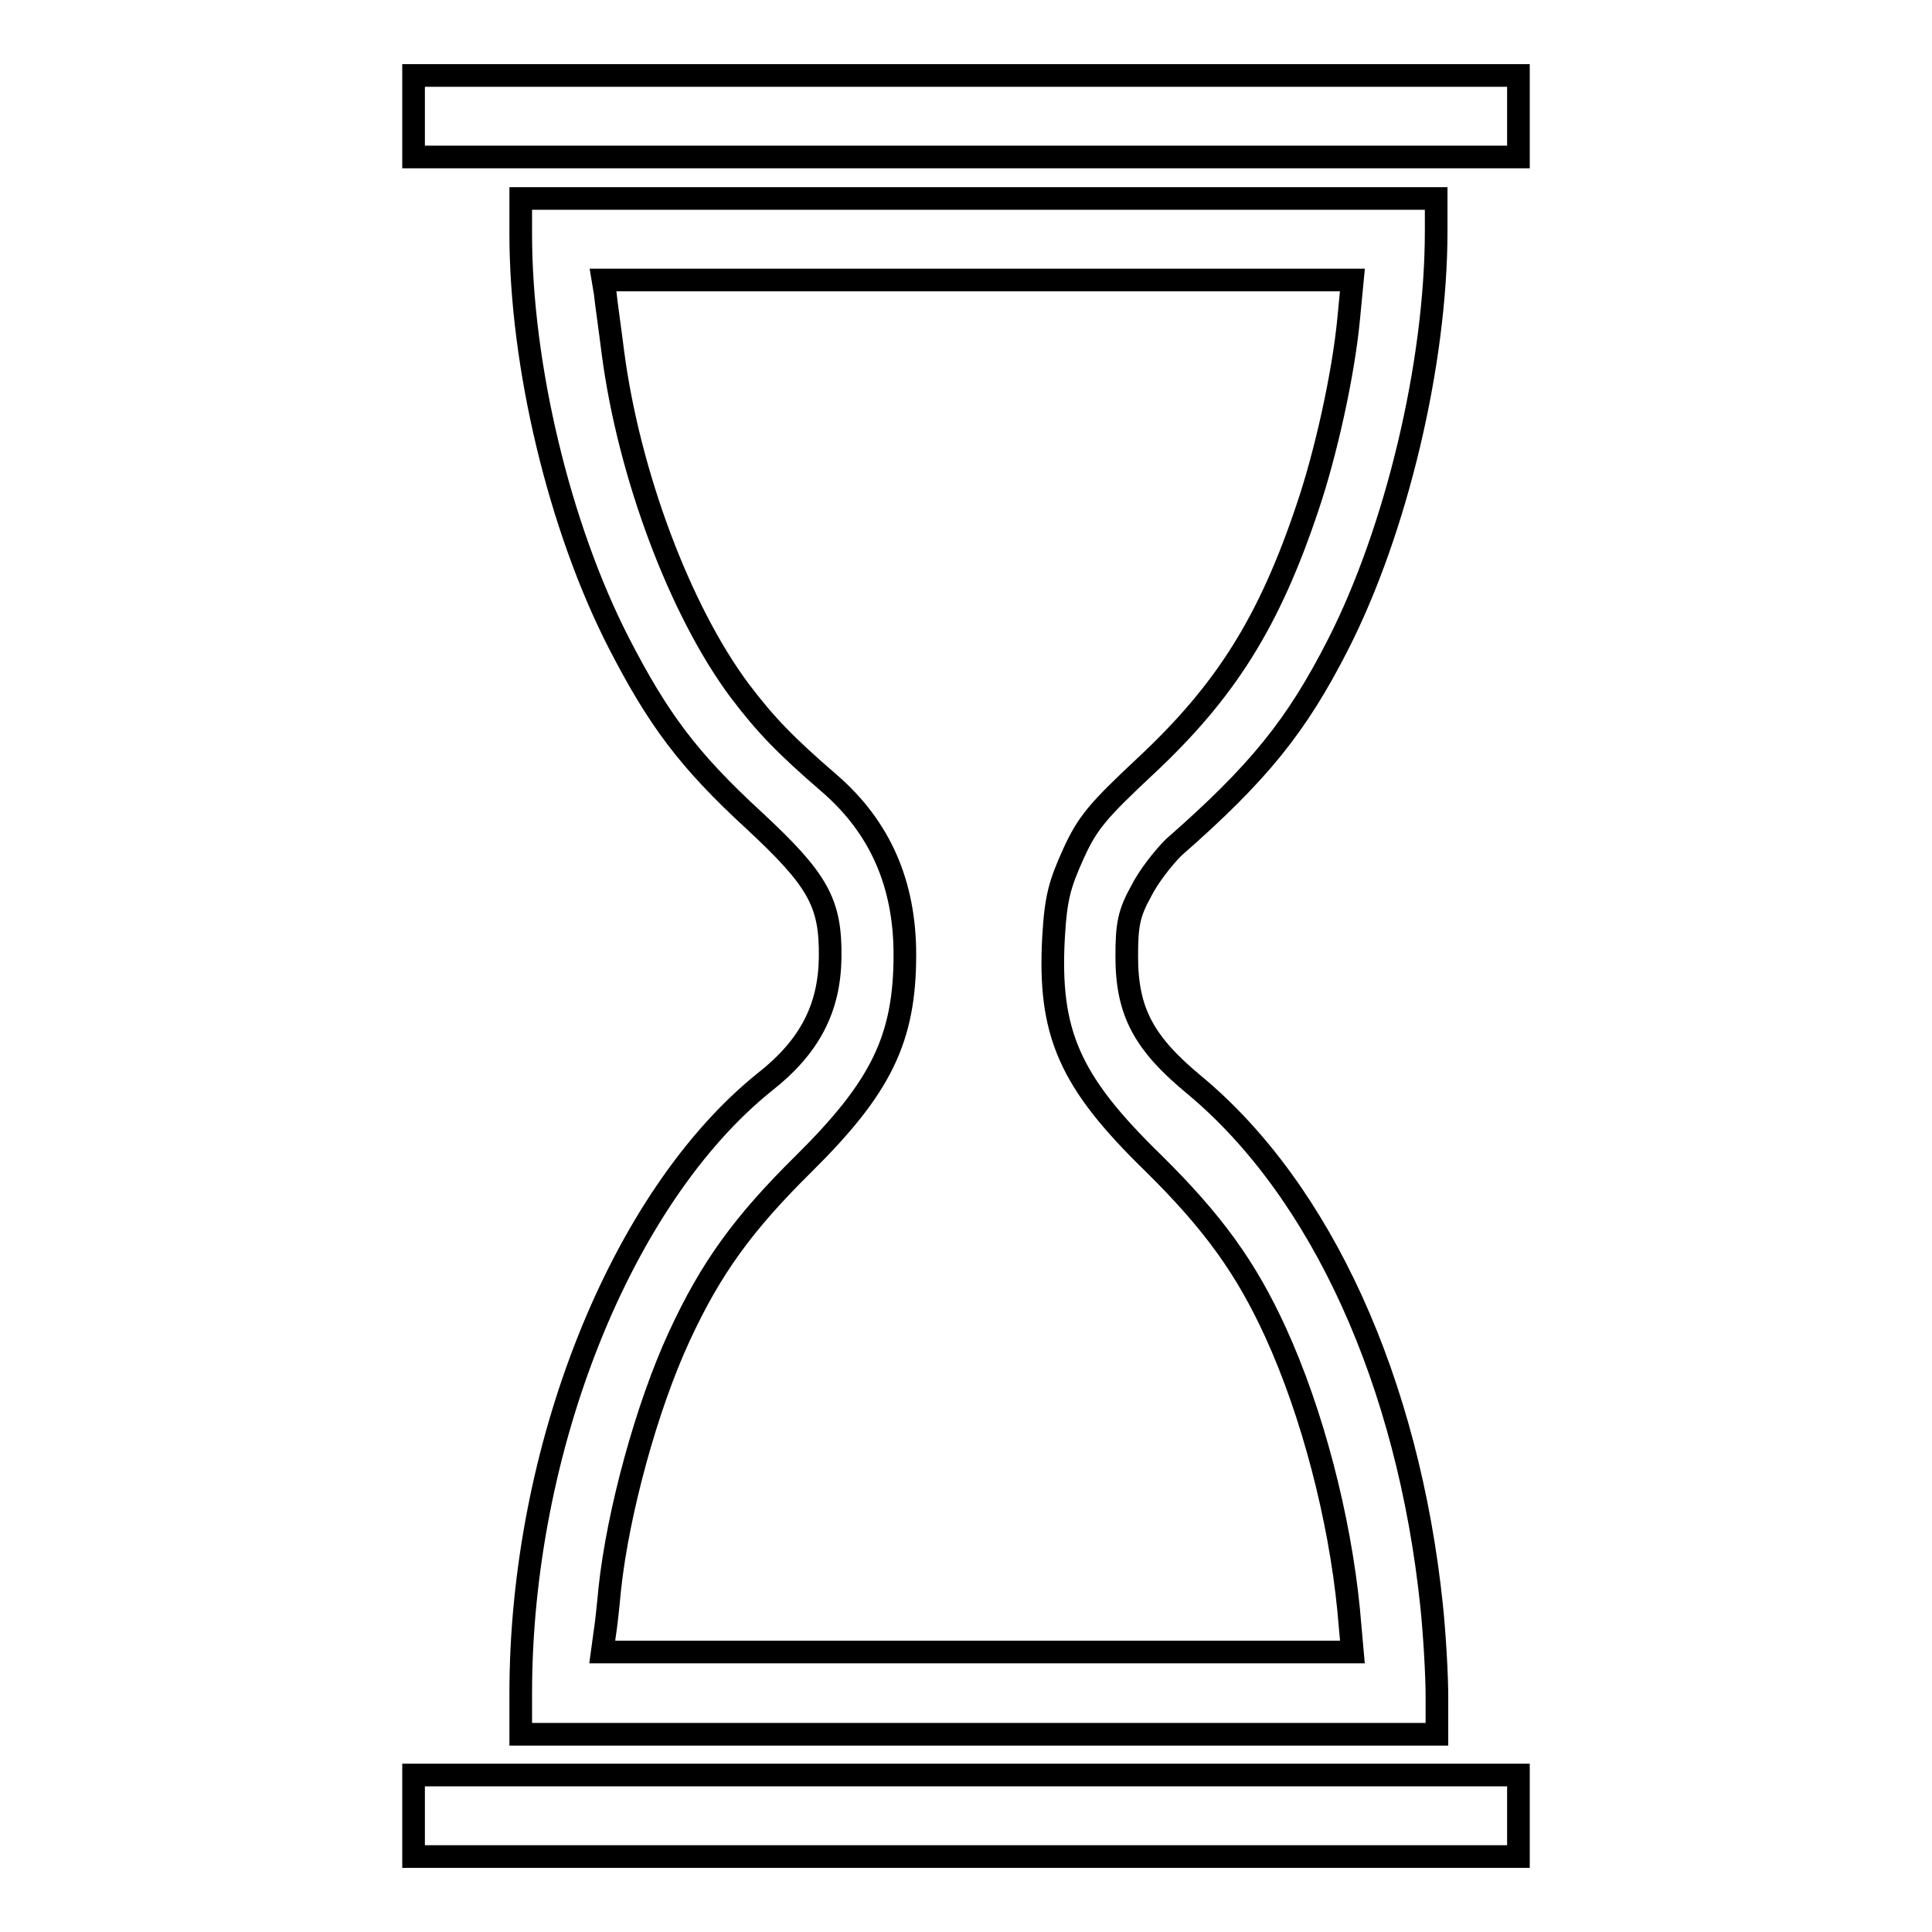 <?xml version="1.0" encoding="utf-8"?>
<!-- Svg Vector Icons : http://www.onlinewebfonts.com/icon -->
<!DOCTYPE svg PUBLIC "-//W3C//DTD SVG 1.1//EN" "http://www.w3.org/Graphics/SVG/1.1/DTD/svg11.dtd">
<svg version="1.1" xmlns="http://www.w3.org/2000/svg" xmlns:xlink="http://www.w3.org/1999/xlink" x="0px" y="0px" viewBox="0 0 256 256" enable-background="new 0 0 256 256" xml:space="preserve">
<g><g><g><path stroke-width="3" fill-opacity="0" stroke="#000000"  d="M54.8,15.4v5.4H128h73.2v-5.4V10H128H54.8V15.4z"/><path stroke-width="3" fill-opacity="0" stroke="#000000"  d="M69,31c0,17.4,5.1,38.8,13,54.2c5.2,10.1,9.2,15.5,17.9,23.5c8.5,7.9,10.2,10.9,10.1,18.2c-0.1,6.7-2.7,11.8-8.7,16.5C82.3,158.7,69,192,69,224.4v5.4h60.7h60.7v-5c0-2.8-0.3-8.1-0.7-12c-3.1-29.7-14.6-55-31.4-69c-6.8-5.6-9-9.8-9-17.1c0-4.2,0.3-5.7,1.9-8.6c1-2,3-4.5,4.3-5.8c11.3-9.9,16.3-16.1,21.8-26.9c7.7-15.1,13-37.2,13-54.8v-4.3h-60.7H69V31z M178.7,42.3c-0.7,7.3-3,17.7-5.4,24.8c-5.1,15.3-10.9,24.5-21.5,34.4c-6.3,5.9-7.7,7.5-9.6,11.7c-1.8,4-2.3,5.8-2.6,11c-0.7,12.7,2.1,19.1,13.2,29.9c8,7.9,12.3,13.9,16.2,22.4c4.9,10.7,8.5,24.6,9.7,36.8l0.5,5.6h-49.7H79.8l0.3-2.2c0.2-1.2,0.5-4,0.7-6.2c1.1-10.2,4.9-24.1,9.2-33.4c4.2-9.1,8.5-15,16.5-22.9c10.2-10.1,13.4-16.5,13.4-27.7c0-9.4-3.3-16.9-10-22.7c-5.8-5-8.5-7.8-11.9-12.3c-7.9-10.6-14.7-28.7-16.8-44.9c-0.4-3.2-0.9-6.6-1-7.7l-0.3-1.8h49.6h49.7L178.7,42.3z"/><path stroke-width="3" fill-opacity="0" stroke="#000000"  d="M54.8,240.6v5.4H128h73.2v-5.4v-5.4H128H54.8V240.6z"/></g></g></g>
</svg>